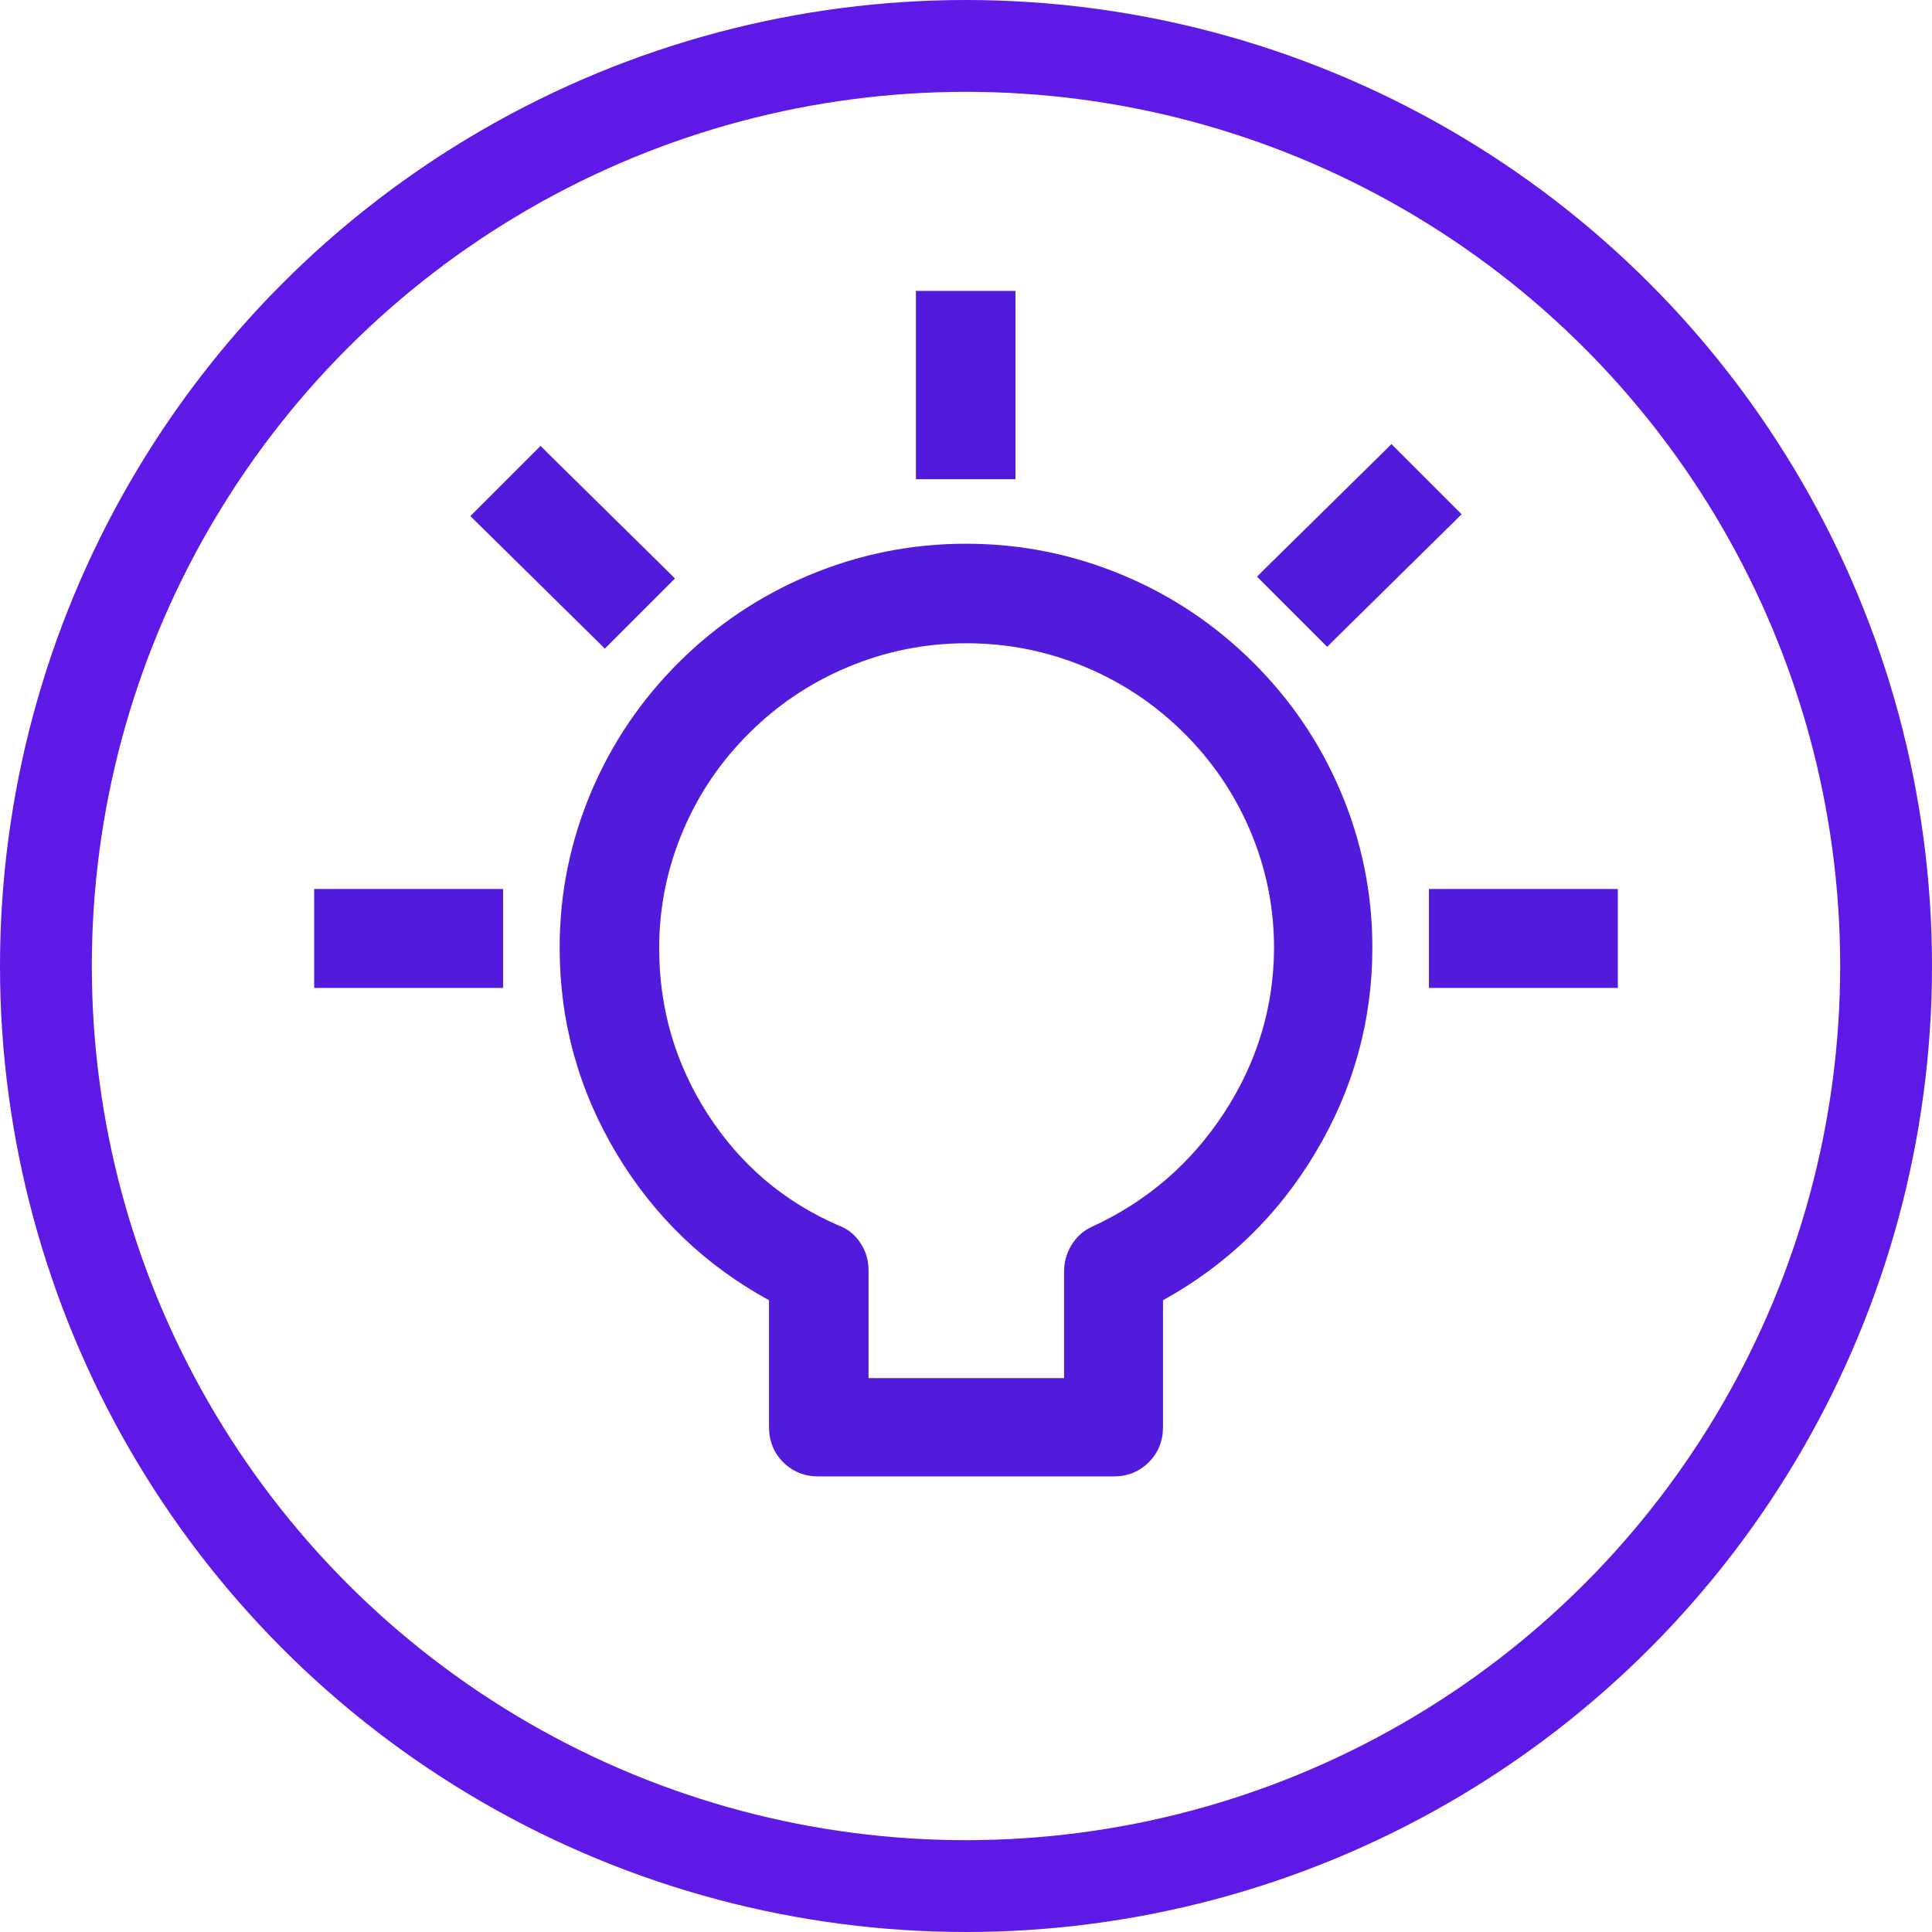 <svg xmlns="http://www.w3.org/2000/svg" xmlns:xlink="http://www.w3.org/1999/xlink" fill="none" version="1.1" width="31.56" height="31.56" viewBox="0 0 31.56 31.56"><g><g><ellipse cx="15.78" cy="15.78" rx="15.03" ry="15.03" fill-opacity="0" stroke-opacity="1" stroke="#5E19E7" fill="none" stroke-width="1.5" style="mix-blend-mode:passthrough"/></g><g><path d="M15.78,8.95C12.16,8.95,9.21,11.89,9.21,15.48C9.21,17.89,10.54,20.07,12.63,21.2L12.63,23.31C12.63,23.73,12.95,24.05,13.37,24.05L18.19,24.05C18.61,24.05,18.93,23.73,18.93,23.31L18.93,21.2C21.02,20.06,22.35,17.86,22.35,15.48C22.35,11.89,19.4,8.95,15.78,8.95ZM17.87,20.1C17.6,20.22,17.45,20.5,17.45,20.77L17.45,22.58L14.12,22.58L14.12,20.75C14.12,20.46,13.95,20.18,13.67,20.08C11.85,19.29,10.7,17.48,10.7,15.49C10.7,12.71,12.99,10.44,15.79,10.44C18.59,10.44,20.88,12.71,20.88,15.49C20.87,17.45,19.69,19.26,17.87,20.1Z" fill="#521BDB" fill-opacity="1" style="mix-blend-mode:passthrough"/><path d="M21.482,18.84Q22.418,17.279,22.418,15.48Q22.418,14.144,21.895,12.918Q21.39,11.735,20.47,10.82Q19.55,9.905,18.36,9.403Q17.127,8.882,15.78,8.882Q14.433,8.882,13.2,9.403Q12.009,9.905,11.089,10.82Q10.17,11.735,9.665,12.918Q9.142,14.144,9.142,15.48Q9.142,17.298,10.078,18.855Q10.996,20.382,12.562,21.24L12.562,23.31Q12.562,23.653,12.794,23.886Q13.027,24.118,13.37,24.118L18.19,24.118Q18.533,24.118,18.766,23.886Q18.998,23.653,18.998,23.31L18.998,21.24Q20.561,20.376,21.482,18.84ZM21.77,12.972Q22.282,14.171,22.282,15.48Q22.282,17.242,21.365,18.77Q20.453,20.292,18.897,21.14L18.862,21.16L18.862,23.31Q18.862,23.597,18.669,23.789Q18.477,23.982,18.19,23.982L13.37,23.982Q13.083,23.982,12.891,23.789Q12.698,23.597,12.698,23.31L12.698,21.159L12.662,21.14Q11.104,20.298,10.194,18.785Q9.278,17.261,9.278,15.48Q9.278,14.171,9.79,12.972Q10.285,11.813,11.185,10.917Q12.087,10.02,13.253,9.528Q14.461,9.018,15.78,9.018Q17.099,9.018,18.307,9.528Q19.473,10.02,20.375,10.917Q21.275,11.813,21.77,12.972ZM20.111,18.252Q20.94,16.981,20.948,15.49L20.948,15.49Q20.948,14.452,20.541,13.501Q20.148,12.584,19.433,11.874Q18.718,11.165,17.793,10.775Q16.835,10.372,15.79,10.372Q14.745,10.372,13.787,10.775Q12.862,11.165,12.147,11.874Q11.432,12.584,11.039,13.501Q10.632,14.452,10.632,15.49Q10.632,17.008,11.445,18.272Q12.264,19.544,13.643,20.142L13.645,20.143L13.647,20.144Q13.831,20.21,13.943,20.381Q14.052,20.548,14.052,20.75L14.052,22.648L17.518,22.648L17.518,20.77Q17.518,20.579,17.617,20.414Q17.721,20.241,17.898,20.162Q19.281,19.524,20.111,18.252ZM20.812,15.49L20.812,15.49Q20.804,16.94,19.997,18.178Q19.188,19.417,17.841,20.038Q17.626,20.134,17.5,20.344Q17.382,20.541,17.382,20.77L17.382,22.512L14.188,22.512L14.188,20.75Q14.188,20.507,14.057,20.307Q13.921,20.098,13.695,20.017Q12.356,19.435,11.56,18.198Q10.768,16.968,10.768,15.49Q10.768,14.48,11.164,13.555Q11.546,12.661,12.243,11.971Q12.939,11.28,13.84,10.901Q14.772,10.508,15.79,10.508Q16.807,10.508,17.74,10.901Q18.641,11.28,19.337,11.971Q20.033,12.661,20.416,13.555Q20.812,14.48,20.812,15.49Z" fill-rule="evenodd" fill="#521BDB" fill-opacity="1" style="mix-blend-mode:passthrough"/></g><g><path d="M15.1,4.82L15.03,4.82L15.03,4.89L15.03,7.69L15.03,7.76L15.1,7.76L16.45,7.76L16.52,7.76L16.52,7.69L16.52,4.89L16.52,4.82L16.45,4.82L15.1,4.82Z" fill="#521BDB" fill-opacity="1" style="mix-blend-mode:passthrough"/><path d="M16.588,4.752L14.962,4.752L14.962,7.828L16.588,7.828L16.588,4.752ZM15.1,4.888L16.452,4.888L16.452,7.692L15.098,7.692L15.098,4.888L15.1,4.888Z" fill-rule="evenodd" fill="#521BDB" fill-opacity="1" style="mix-blend-mode:passthrough"/></g><g><path d="M5.27,14.59L5.2,14.59L5.2,14.66L5.2,16L5.2,16.07L5.27,16.07L8.08,16.07L8.15,16.07L8.15,16L8.15,14.66L8.15,14.59L8.08,14.59L5.27,14.59Z" fill="#521BDB" fill-opacity="1" style="mix-blend-mode:passthrough"/><path d="M8.218,14.522L5.132,14.522L5.132,16.138L8.218,16.138L8.218,14.522ZM5.27,14.658L8.082,14.658L8.082,16.002L5.268,16.002L5.268,14.658L5.27,14.658Z" fill-rule="evenodd" fill="#521BDB" fill-opacity="1" style="mix-blend-mode:passthrough"/></g><g><path d="M23.48,14.59L23.41,14.59L23.41,14.66L23.41,16L23.41,16.07L23.48,16.07L26.29,16.07L26.36,16.07L26.36,16L26.36,14.66L26.36,14.59L26.29,14.59L23.48,14.59Z" fill="#521BDB" fill-opacity="1" style="mix-blend-mode:passthrough"/><path d="M26.428,14.522L23.342,14.522L23.342,16.138L26.428,16.138L26.428,14.522ZM23.48,14.658L26.292,14.658L26.292,16.002L23.478,16.002L23.478,14.658L23.48,14.658Z" fill-rule="evenodd" fill="#521BDB" fill-opacity="1" style="mix-blend-mode:passthrough"/></g><g><path d="M7.83,8.38L7.78,8.43L7.83,8.48L9.83,10.45L9.88,10.5L9.93,10.45L10.88,9.5L10.93,9.45L10.88,9.4L8.88,7.43L8.83,7.38L8.78,7.43L7.83,8.38Z" fill="#521BDB" fill-opacity="1" style="mix-blend-mode:passthrough"/><path d="M8.732,7.382L8.732,7.382L7.782,8.332L7.684,8.43L7.782,8.528L9.782,10.498L9.88,10.596L9.978,10.498L10.928,9.548L11.026,9.45L10.928,9.352L8.927,7.381L8.83,7.284L8.732,7.382ZM7.878,8.428L8.828,7.478L8.828,7.478L8.83,7.476L8.832,7.478L10.832,9.448L10.834,9.45L10.832,9.452L9.882,10.402L9.88,10.404L9.877,10.401L7.878,8.432L7.876,8.43L7.878,8.428Z" fill-rule="evenodd" fill="#521BDB" fill-opacity="1" style="mix-blend-mode:passthrough"/></g><g><path d="M20.68,9.37L20.63,9.42L20.68,9.47L21.63,10.42L21.68,10.47L21.73,10.42L23.73,8.45L23.78,8.4L23.73,8.35L22.78,7.4L22.73,7.35L22.68,7.4L20.68,9.37Z" fill="#521BDB" fill-opacity="1" style="mix-blend-mode:passthrough"/><path d="M22.632,7.351L22.632,7.352L20.632,9.321L20.534,9.42L20.632,9.518L21.582,10.468L21.68,10.566L21.778,10.468L23.778,8.498L23.876,8.4L23.778,8.302L22.828,7.352L22.73,7.254L22.632,7.351ZM20.728,9.418L22.728,7.448L22.728,7.448L22.73,7.446L22.732,7.448L23.682,8.398L23.684,8.4L23.682,8.401L21.682,10.372L21.68,10.374L21.678,10.372L20.728,9.422L20.726,9.42L20.728,9.418Z" fill-rule="evenodd" fill="#521BDB" fill-opacity="1" style="mix-blend-mode:passthrough"/></g></g></svg>